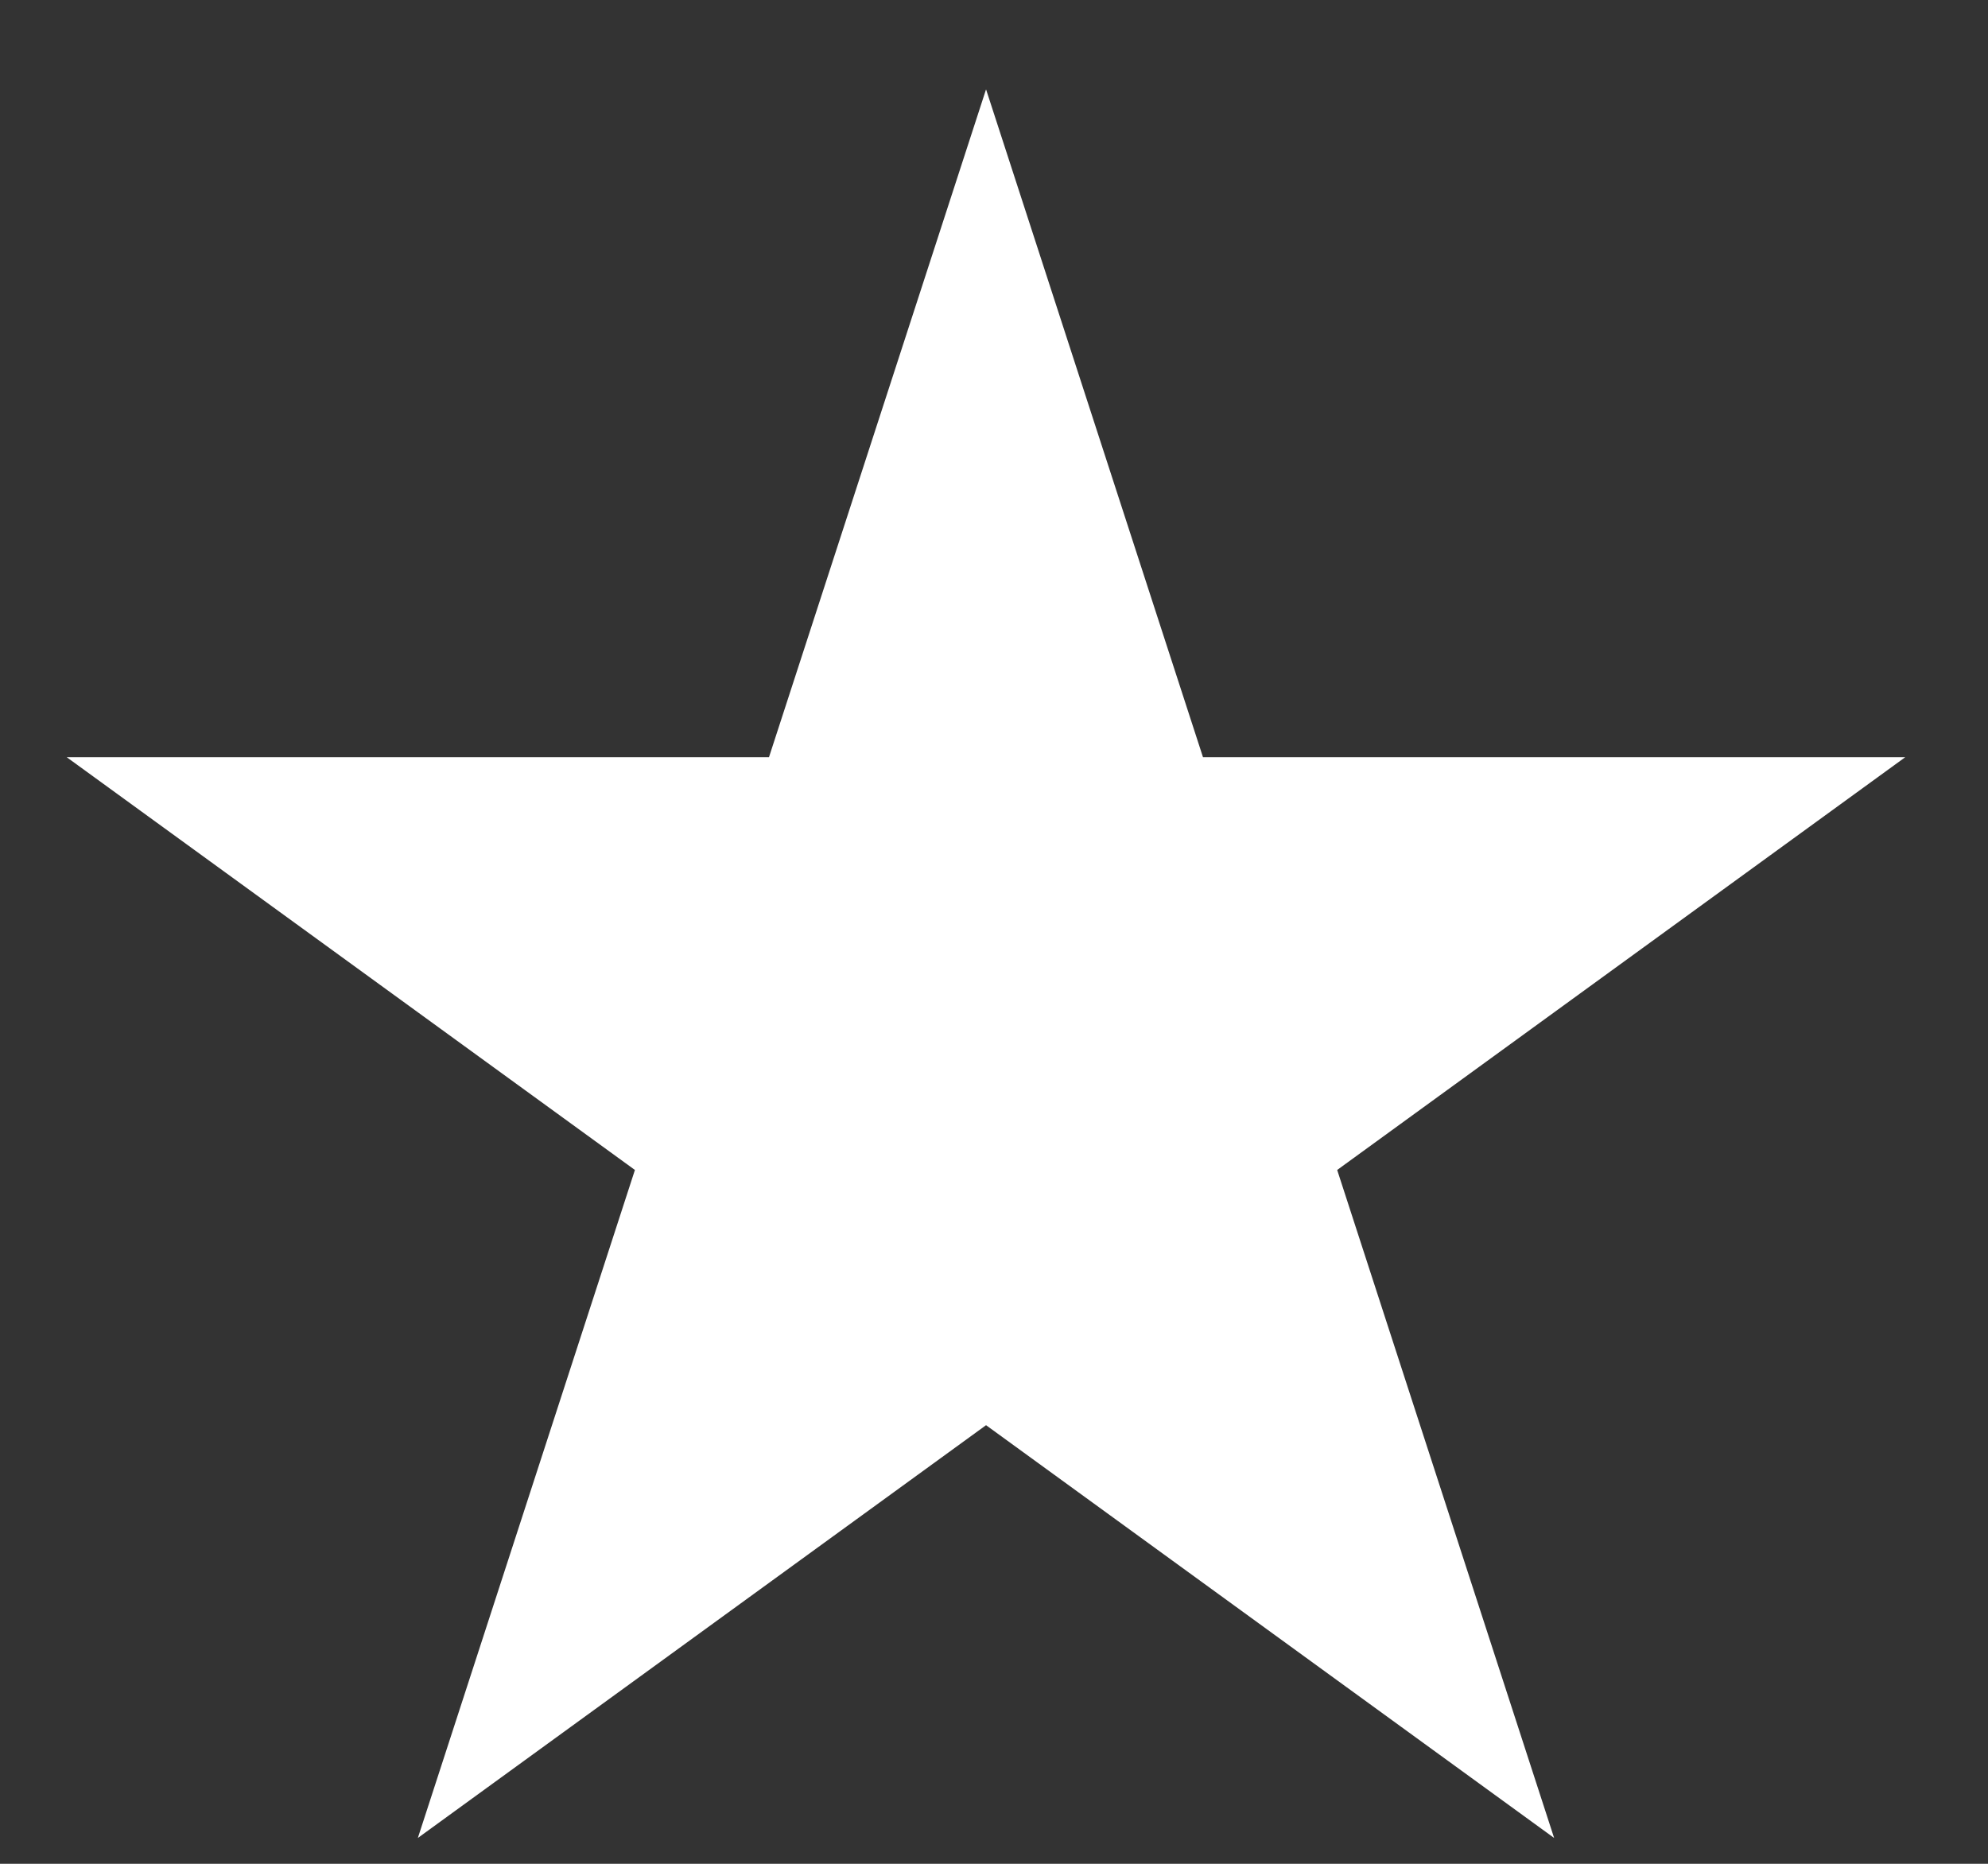 <svg width="16" height="15" viewBox="0 0 16 15" fill="none" xmlns="http://www.w3.org/2000/svg">
<rect x="0" y="0" width="16" height="15" fill="#333333" stroke="none"/>
<path d="M7.936 0.719L9.682 6.094H15.334L10.762 9.416L12.508 14.792L7.936 11.47L3.363 14.792L5.11 9.416L0.537 6.094H6.189L7.936 0.719Z" fill="white"/>
</svg>
